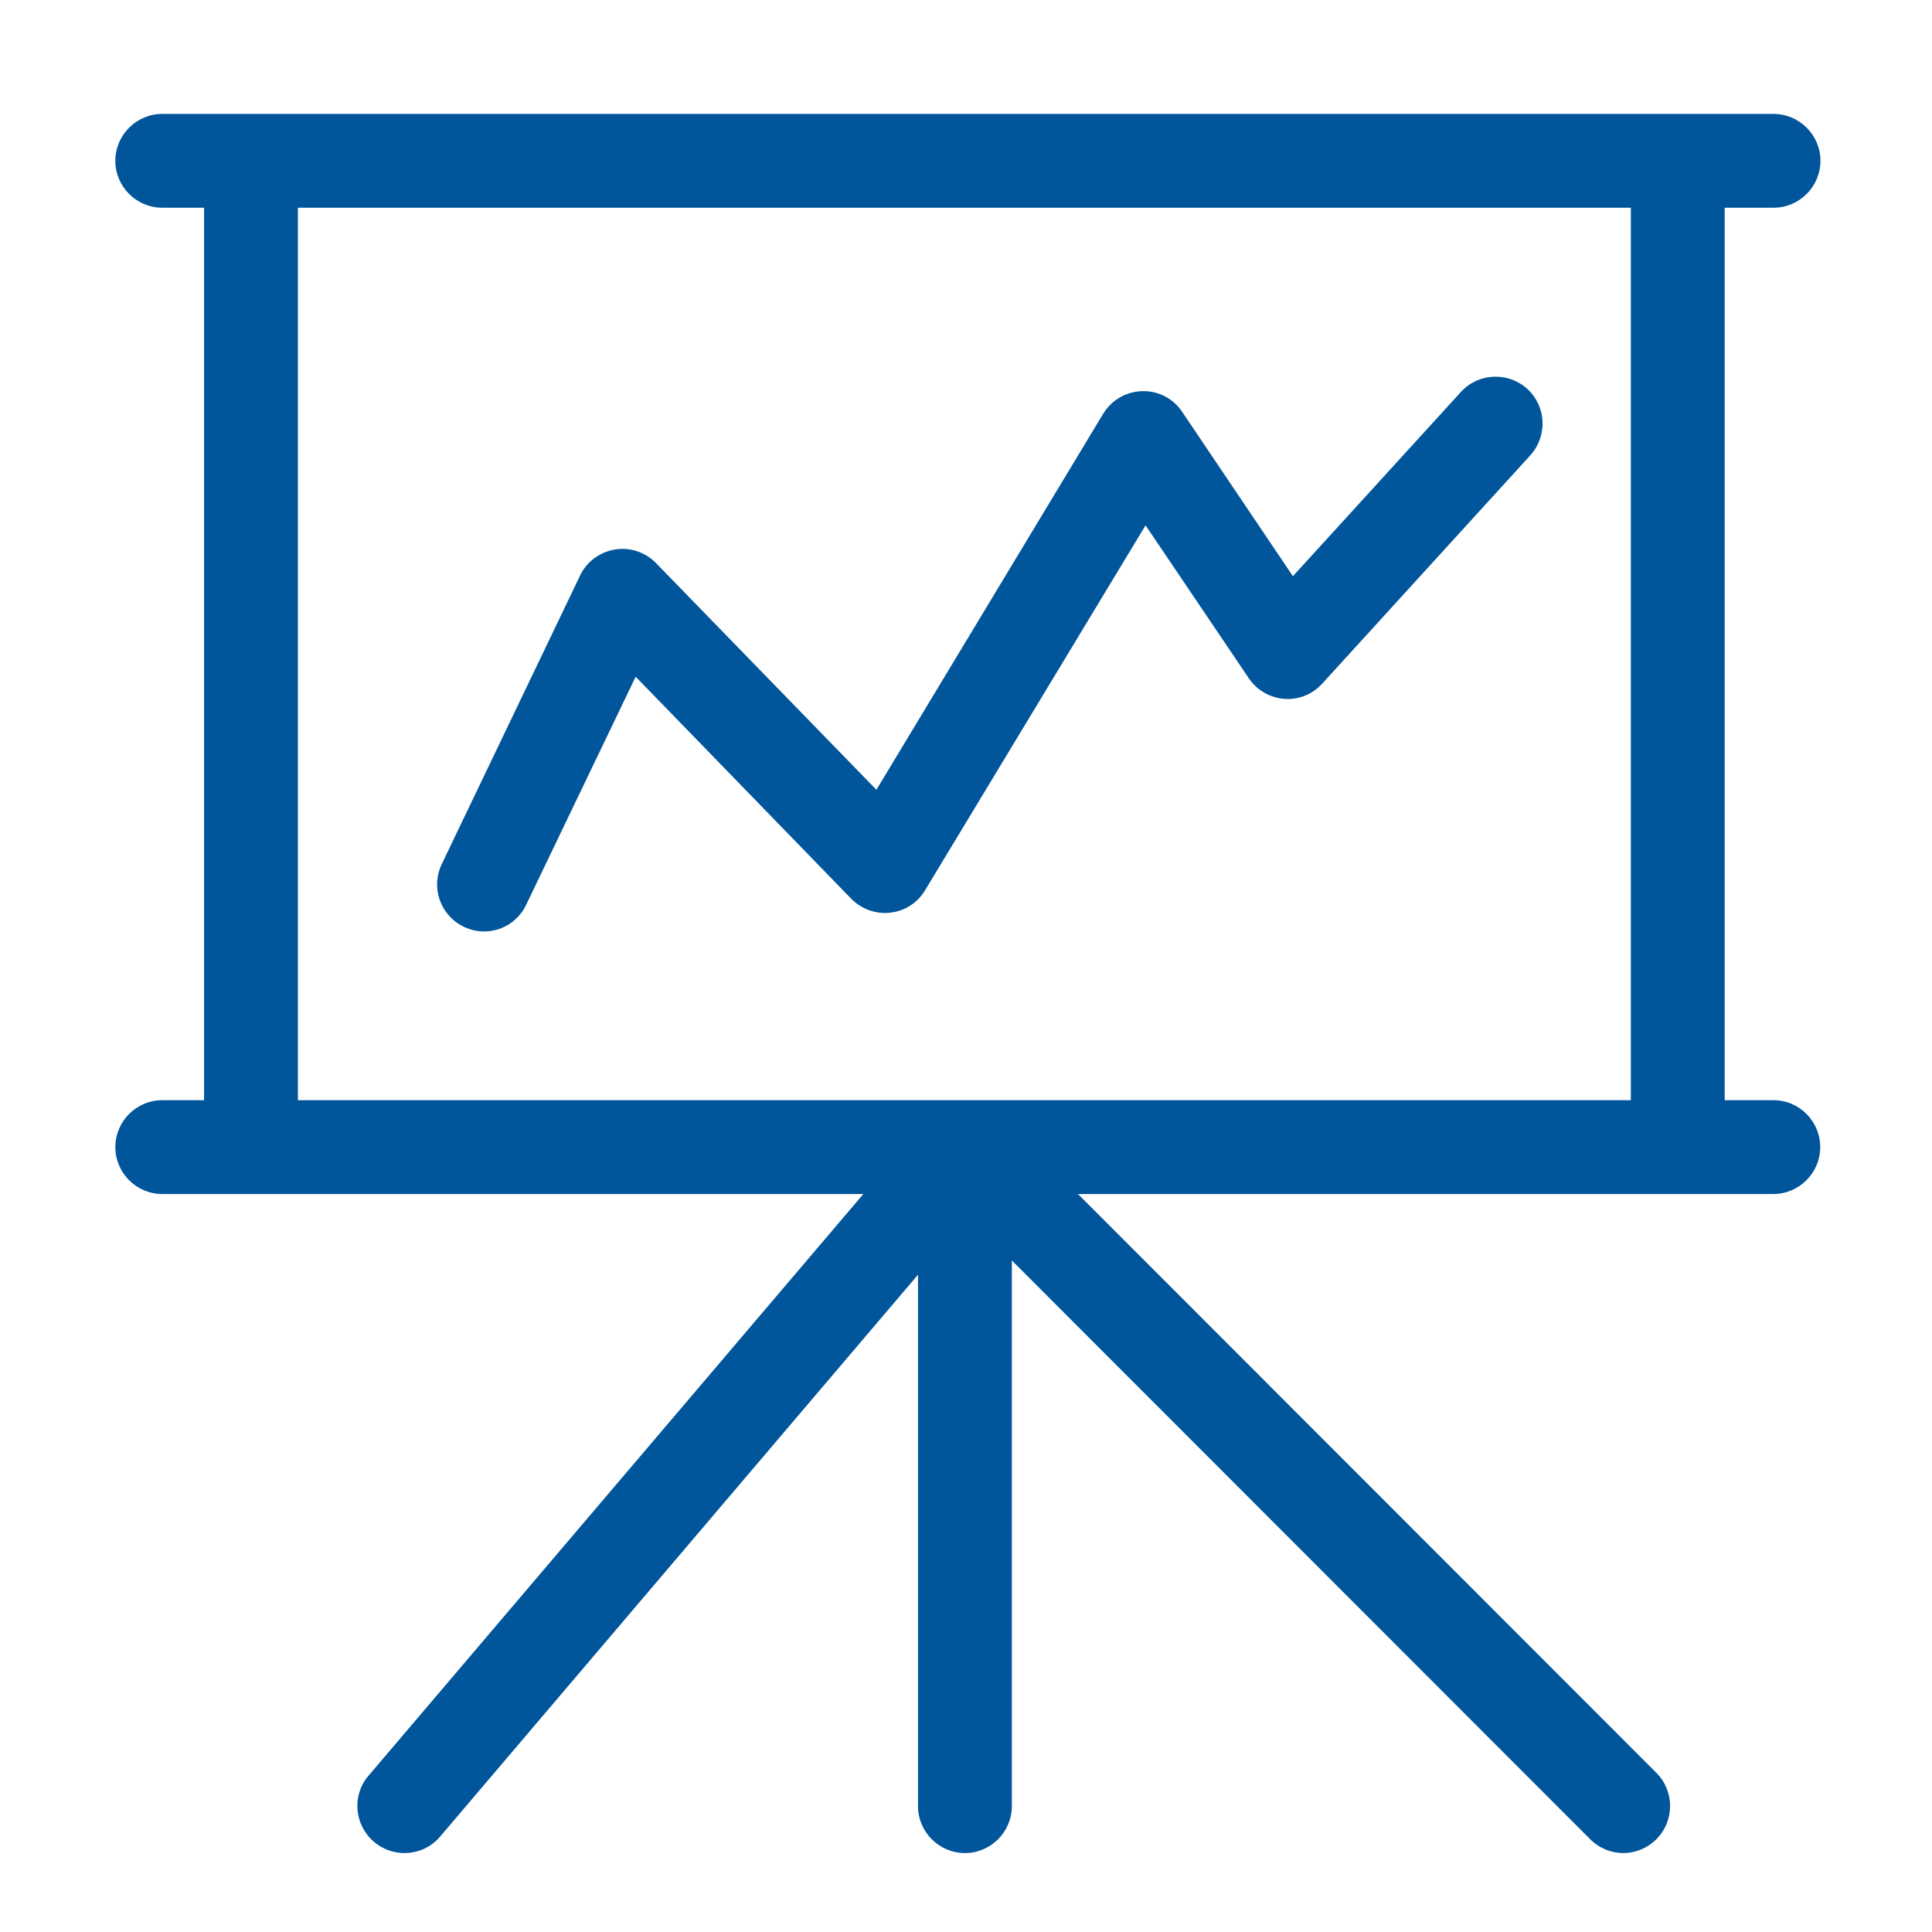 <svg width="50" height="50" viewBox="0 0 50 50" fill="none" xmlns="http://www.w3.org/2000/svg">
<path fill-rule="evenodd" clip-rule="evenodd" d="M44.522 28.586H45.899C46.504 28.586 46.995 29.081 46.995 29.687C46.995 30.293 46.499 30.789 45.893 30.789H27.626L42.787 45.961C43.217 46.39 43.217 47.09 42.787 47.519C42.572 47.734 42.291 47.844 42.011 47.844C41.73 47.844 41.449 47.734 41.234 47.519L26.073 32.347V46.743C26.073 47.348 25.578 47.844 24.972 47.844C24.366 47.844 23.87 47.348 23.87 46.743V32.683L11.303 47.459C11.088 47.712 10.78 47.844 10.466 47.844C10.213 47.844 9.959 47.756 9.75 47.58C9.288 47.183 9.227 46.489 9.624 46.027L22.587 30.789H4.199C3.593 30.789 3.098 30.293 3.098 29.687C3.098 29.081 3.593 28.586 4.199 28.586H5.394V5.263H4.199C3.593 5.263 3.098 4.768 3.098 4.162C3.098 3.556 3.593 3.061 4.199 3.061H45.899C46.504 3.061 47 3.556 47 4.162C47 4.768 46.504 5.263 45.899 5.263H44.522V28.586ZM42.319 5.263H7.597V28.586H42.319V5.263ZM33.243 17.974C32.907 17.946 32.599 17.77 32.411 17.489L29.642 13.386L23.843 22.985C23.666 23.277 23.369 23.47 23.027 23.508C22.692 23.547 22.35 23.426 22.113 23.183L16.419 17.318L13.517 23.365C13.329 23.762 12.938 23.993 12.525 23.993C12.366 23.993 12.206 23.954 12.052 23.883C11.501 23.618 11.27 22.963 11.534 22.412L15.114 14.945C15.268 14.62 15.571 14.394 15.929 14.334C16.287 14.273 16.645 14.394 16.898 14.653L22.703 20.623L28.645 10.77C28.837 10.445 29.184 10.247 29.559 10.236C29.939 10.225 30.291 10.407 30.501 10.721L33.447 15.094L37.891 10.22C38.304 9.768 38.998 9.741 39.45 10.148C39.901 10.561 39.929 11.255 39.521 11.707L34.135 17.616C33.91 17.869 33.579 18.001 33.243 17.974Z" fill="#00559B"/>
<path d="M44.522 28.586H44.409V28.699H44.522V28.586ZM27.626 30.789V30.676H27.354L27.546 30.868L27.626 30.789ZM42.787 45.961L42.707 46.04L42.707 46.04L42.787 45.961ZM41.234 47.519L41.154 47.599L41.154 47.599L41.234 47.519ZM26.073 32.347L26.153 32.267L25.96 32.075V32.347H26.073ZM23.87 32.683H23.983V32.376L23.784 32.61L23.87 32.683ZM11.303 47.459L11.217 47.386L11.217 47.386L11.303 47.459ZM9.75 47.58L9.677 47.665L9.678 47.666L9.75 47.58ZM9.624 46.027L9.709 46.1L9.709 46.1L9.624 46.027ZM22.587 30.789L22.673 30.862L22.831 30.676H22.587V30.789ZM5.394 28.586V28.699H5.507V28.586H5.394ZM5.394 5.263H5.507V5.151H5.394V5.263ZM44.522 5.263V5.151H44.409V5.263H44.522ZM7.597 5.263V5.151H7.484V5.263H7.597ZM42.319 5.263H42.432V5.151H42.319V5.263ZM7.597 28.586H7.484V28.699H7.597V28.586ZM42.319 28.586V28.699H42.432V28.586H42.319ZM32.411 17.489L32.505 17.427L32.505 17.426L32.411 17.489ZM33.243 17.974L33.252 17.861L33.252 17.861L33.243 17.974ZM29.642 13.386L29.735 13.323L29.636 13.177L29.545 13.328L29.642 13.386ZM23.843 22.985L23.746 22.927L23.746 22.927L23.843 22.985ZM23.027 23.508L23.015 23.396L23.015 23.396L23.027 23.508ZM22.113 23.183L22.032 23.262L22.033 23.262L22.113 23.183ZM16.419 17.318L16.5 17.24L16.387 17.124L16.317 17.27L16.419 17.318ZM13.517 23.365L13.415 23.316L13.415 23.317L13.517 23.365ZM12.052 23.883L12.003 23.984L12.004 23.985L12.052 23.883ZM11.534 22.412L11.636 22.461L11.636 22.461L11.534 22.412ZM15.114 14.945L15.216 14.993L15.216 14.993L15.114 14.945ZM16.898 14.653L16.979 14.574L16.979 14.574L16.898 14.653ZM22.703 20.623L22.622 20.701L22.724 20.806L22.799 20.681L22.703 20.623ZM28.645 10.77L28.741 10.829L28.742 10.828L28.645 10.77ZM29.559 10.236L29.556 10.123L29.556 10.123L29.559 10.236ZM30.501 10.721L30.407 10.783L30.407 10.784L30.501 10.721ZM33.447 15.094L33.353 15.156L33.434 15.275L33.53 15.169L33.447 15.094ZM37.891 10.22L37.808 10.144L37.808 10.144L37.891 10.22ZM39.45 10.148L39.526 10.065L39.525 10.064L39.45 10.148ZM39.521 11.707L39.605 11.783L39.605 11.782L39.521 11.707ZM34.135 17.616L34.052 17.54L34.051 17.541L34.135 17.616ZM45.899 28.473H44.522V28.699H45.899V28.473ZM47.107 29.687C47.107 29.02 46.567 28.473 45.899 28.473V28.699C46.441 28.699 46.882 29.143 46.882 29.687H47.107ZM45.893 30.901C46.561 30.901 47.107 30.355 47.107 29.687H46.882C46.882 30.231 46.437 30.676 45.893 30.676V30.901ZM27.626 30.901H45.893V30.676H27.626V30.901ZM42.867 45.881L27.706 30.709L27.546 30.868L42.707 46.04L42.867 45.881ZM42.867 47.599C43.34 47.125 43.34 46.355 42.867 45.881L42.707 46.04C43.093 46.426 43.093 47.054 42.707 47.439L42.867 47.599ZM42.011 47.957C42.321 47.957 42.631 47.835 42.867 47.599L42.707 47.439C42.514 47.633 42.262 47.731 42.011 47.731V47.957ZM41.154 47.599C41.391 47.835 41.7 47.957 42.011 47.957V47.731C41.759 47.731 41.507 47.633 41.314 47.439L41.154 47.599ZM25.993 32.427L41.154 47.599L41.314 47.439L26.153 32.267L25.993 32.427ZM26.186 46.743V32.347H25.96V46.743H26.186ZM24.972 47.957C25.64 47.957 26.186 47.411 26.186 46.743H25.96C25.96 47.286 25.515 47.731 24.972 47.731V47.957ZM23.758 46.743C23.758 47.411 24.304 47.957 24.972 47.957V47.731C24.428 47.731 23.983 47.286 23.983 46.743H23.758ZM23.758 32.683V46.743H23.983V32.683H23.758ZM11.389 47.532L23.956 32.756L23.784 32.61L11.217 47.386L11.389 47.532ZM10.466 47.957C10.812 47.957 11.152 47.811 11.389 47.532L11.217 47.386C11.025 47.612 10.748 47.731 10.466 47.731V47.957ZM9.678 47.666C9.907 47.859 10.186 47.957 10.466 47.957V47.731C10.239 47.731 10.012 47.652 9.823 47.493L9.678 47.666ZM9.538 45.953C9.1 46.464 9.168 47.229 9.677 47.665L9.824 47.494C9.407 47.137 9.354 46.514 9.709 46.1L9.538 45.953ZM22.501 30.716L9.538 45.954L9.709 46.1L22.673 30.862L22.501 30.716ZM4.199 30.901H22.587V30.676H4.199V30.901ZM2.985 29.687C2.985 30.355 3.531 30.901 4.199 30.901V30.676C3.656 30.676 3.21 30.231 3.21 29.687H2.985ZM4.199 28.473C3.531 28.473 2.985 29.019 2.985 29.687H3.21C3.21 29.144 3.656 28.699 4.199 28.699V28.473ZM5.394 28.473H4.199V28.699H5.394V28.473ZM5.281 5.263V28.586H5.507V5.263H5.281ZM4.199 5.376H5.394V5.151H4.199V5.376ZM2.985 4.162C2.985 4.83 3.531 5.376 4.199 5.376V5.151C3.656 5.151 3.21 4.705 3.21 4.162H2.985ZM4.199 2.948C3.531 2.948 2.985 3.494 2.985 4.162H3.21C3.21 3.618 3.656 3.173 4.199 3.173V2.948ZM45.899 2.948H4.199V3.173H45.899V2.948ZM47.113 4.162C47.113 3.494 46.567 2.948 45.899 2.948V3.173C46.442 3.173 46.887 3.618 46.887 4.162H47.113ZM45.899 5.376C46.567 5.376 47.113 4.83 47.113 4.162H46.887C46.887 4.705 46.442 5.151 45.899 5.151V5.376ZM44.522 5.376H45.899V5.151H44.522V5.376ZM44.635 28.586V5.263H44.409V28.586H44.635ZM7.597 5.376H42.319V5.151H7.597V5.376ZM7.71 28.586V5.263H7.484V28.586H7.71ZM42.319 28.473H7.597V28.699H42.319V28.473ZM42.206 5.263V28.586H42.432V5.263H42.206ZM32.318 17.552C32.525 17.862 32.865 18.056 33.234 18.086L33.252 17.861C32.95 17.836 32.673 17.678 32.505 17.427L32.318 17.552ZM29.548 13.449L32.318 17.552L32.505 17.426L29.735 13.323L29.548 13.449ZM23.939 23.043L29.738 13.445L29.545 13.328L23.746 22.927L23.939 23.043ZM23.04 23.62C23.417 23.578 23.745 23.365 23.939 23.043L23.746 22.927C23.588 23.189 23.321 23.362 23.015 23.396L23.04 23.62ZM22.033 23.262C22.294 23.529 22.67 23.663 23.04 23.62L23.015 23.396C22.713 23.431 22.406 23.322 22.194 23.105L22.033 23.262ZM16.338 17.397L22.032 23.262L22.194 23.105L16.5 17.24L16.338 17.397ZM13.618 23.414L16.521 17.367L16.317 17.27L13.415 23.316L13.618 23.414ZM12.525 24.106C12.981 24.106 13.412 23.851 13.619 23.413L13.415 23.317C13.247 23.673 12.896 23.88 12.525 23.88V24.106ZM12.004 23.985C12.172 24.063 12.347 24.106 12.525 24.106V23.88C12.384 23.88 12.241 23.846 12.099 23.78L12.004 23.985ZM11.433 22.364C11.141 22.971 11.396 23.693 12.003 23.984L12.101 23.781C11.606 23.544 11.399 22.956 11.636 22.461L11.433 22.364ZM15.012 14.896L11.432 22.364L11.636 22.461L15.216 14.993L15.012 14.896ZM15.91 14.222C15.517 14.289 15.182 14.537 15.012 14.896L15.216 14.993C15.354 14.702 15.625 14.499 15.948 14.445L15.91 14.222ZM16.979 14.574C16.7 14.29 16.305 14.155 15.91 14.222L15.948 14.445C16.268 14.39 16.589 14.499 16.817 14.732L16.979 14.574ZM22.783 20.544L16.979 14.574L16.817 14.732L22.622 20.701L22.783 20.544ZM28.548 10.712L22.606 20.564L22.799 20.681L28.741 10.829L28.548 10.712ZM29.556 10.123C29.143 10.136 28.761 10.354 28.548 10.713L28.742 10.828C28.914 10.537 29.225 10.359 29.562 10.349L29.556 10.123ZM30.594 10.658C30.363 10.312 29.974 10.111 29.556 10.123L29.562 10.349C29.904 10.339 30.219 10.502 30.407 10.783L30.594 10.658ZM33.54 15.03L30.594 10.658L30.407 10.784L33.353 15.156L33.54 15.03ZM37.808 10.144L33.364 15.018L33.53 15.169L37.974 10.296L37.808 10.144ZM39.525 10.064C39.028 9.616 38.263 9.646 37.808 10.144L37.974 10.296C38.345 9.891 38.968 9.865 39.374 10.232L39.525 10.064ZM39.605 11.782C40.053 11.285 40.024 10.52 39.526 10.065L39.373 10.231C39.779 10.602 39.804 11.225 39.437 11.631L39.605 11.782ZM34.219 17.692L39.605 11.783L39.438 11.631L34.052 17.54L34.219 17.692ZM33.234 18.086C33.605 18.116 33.97 17.97 34.219 17.691L34.051 17.541C33.849 17.768 33.553 17.886 33.252 17.861L33.234 18.086Z" fill="#00559B"/>
</svg>
